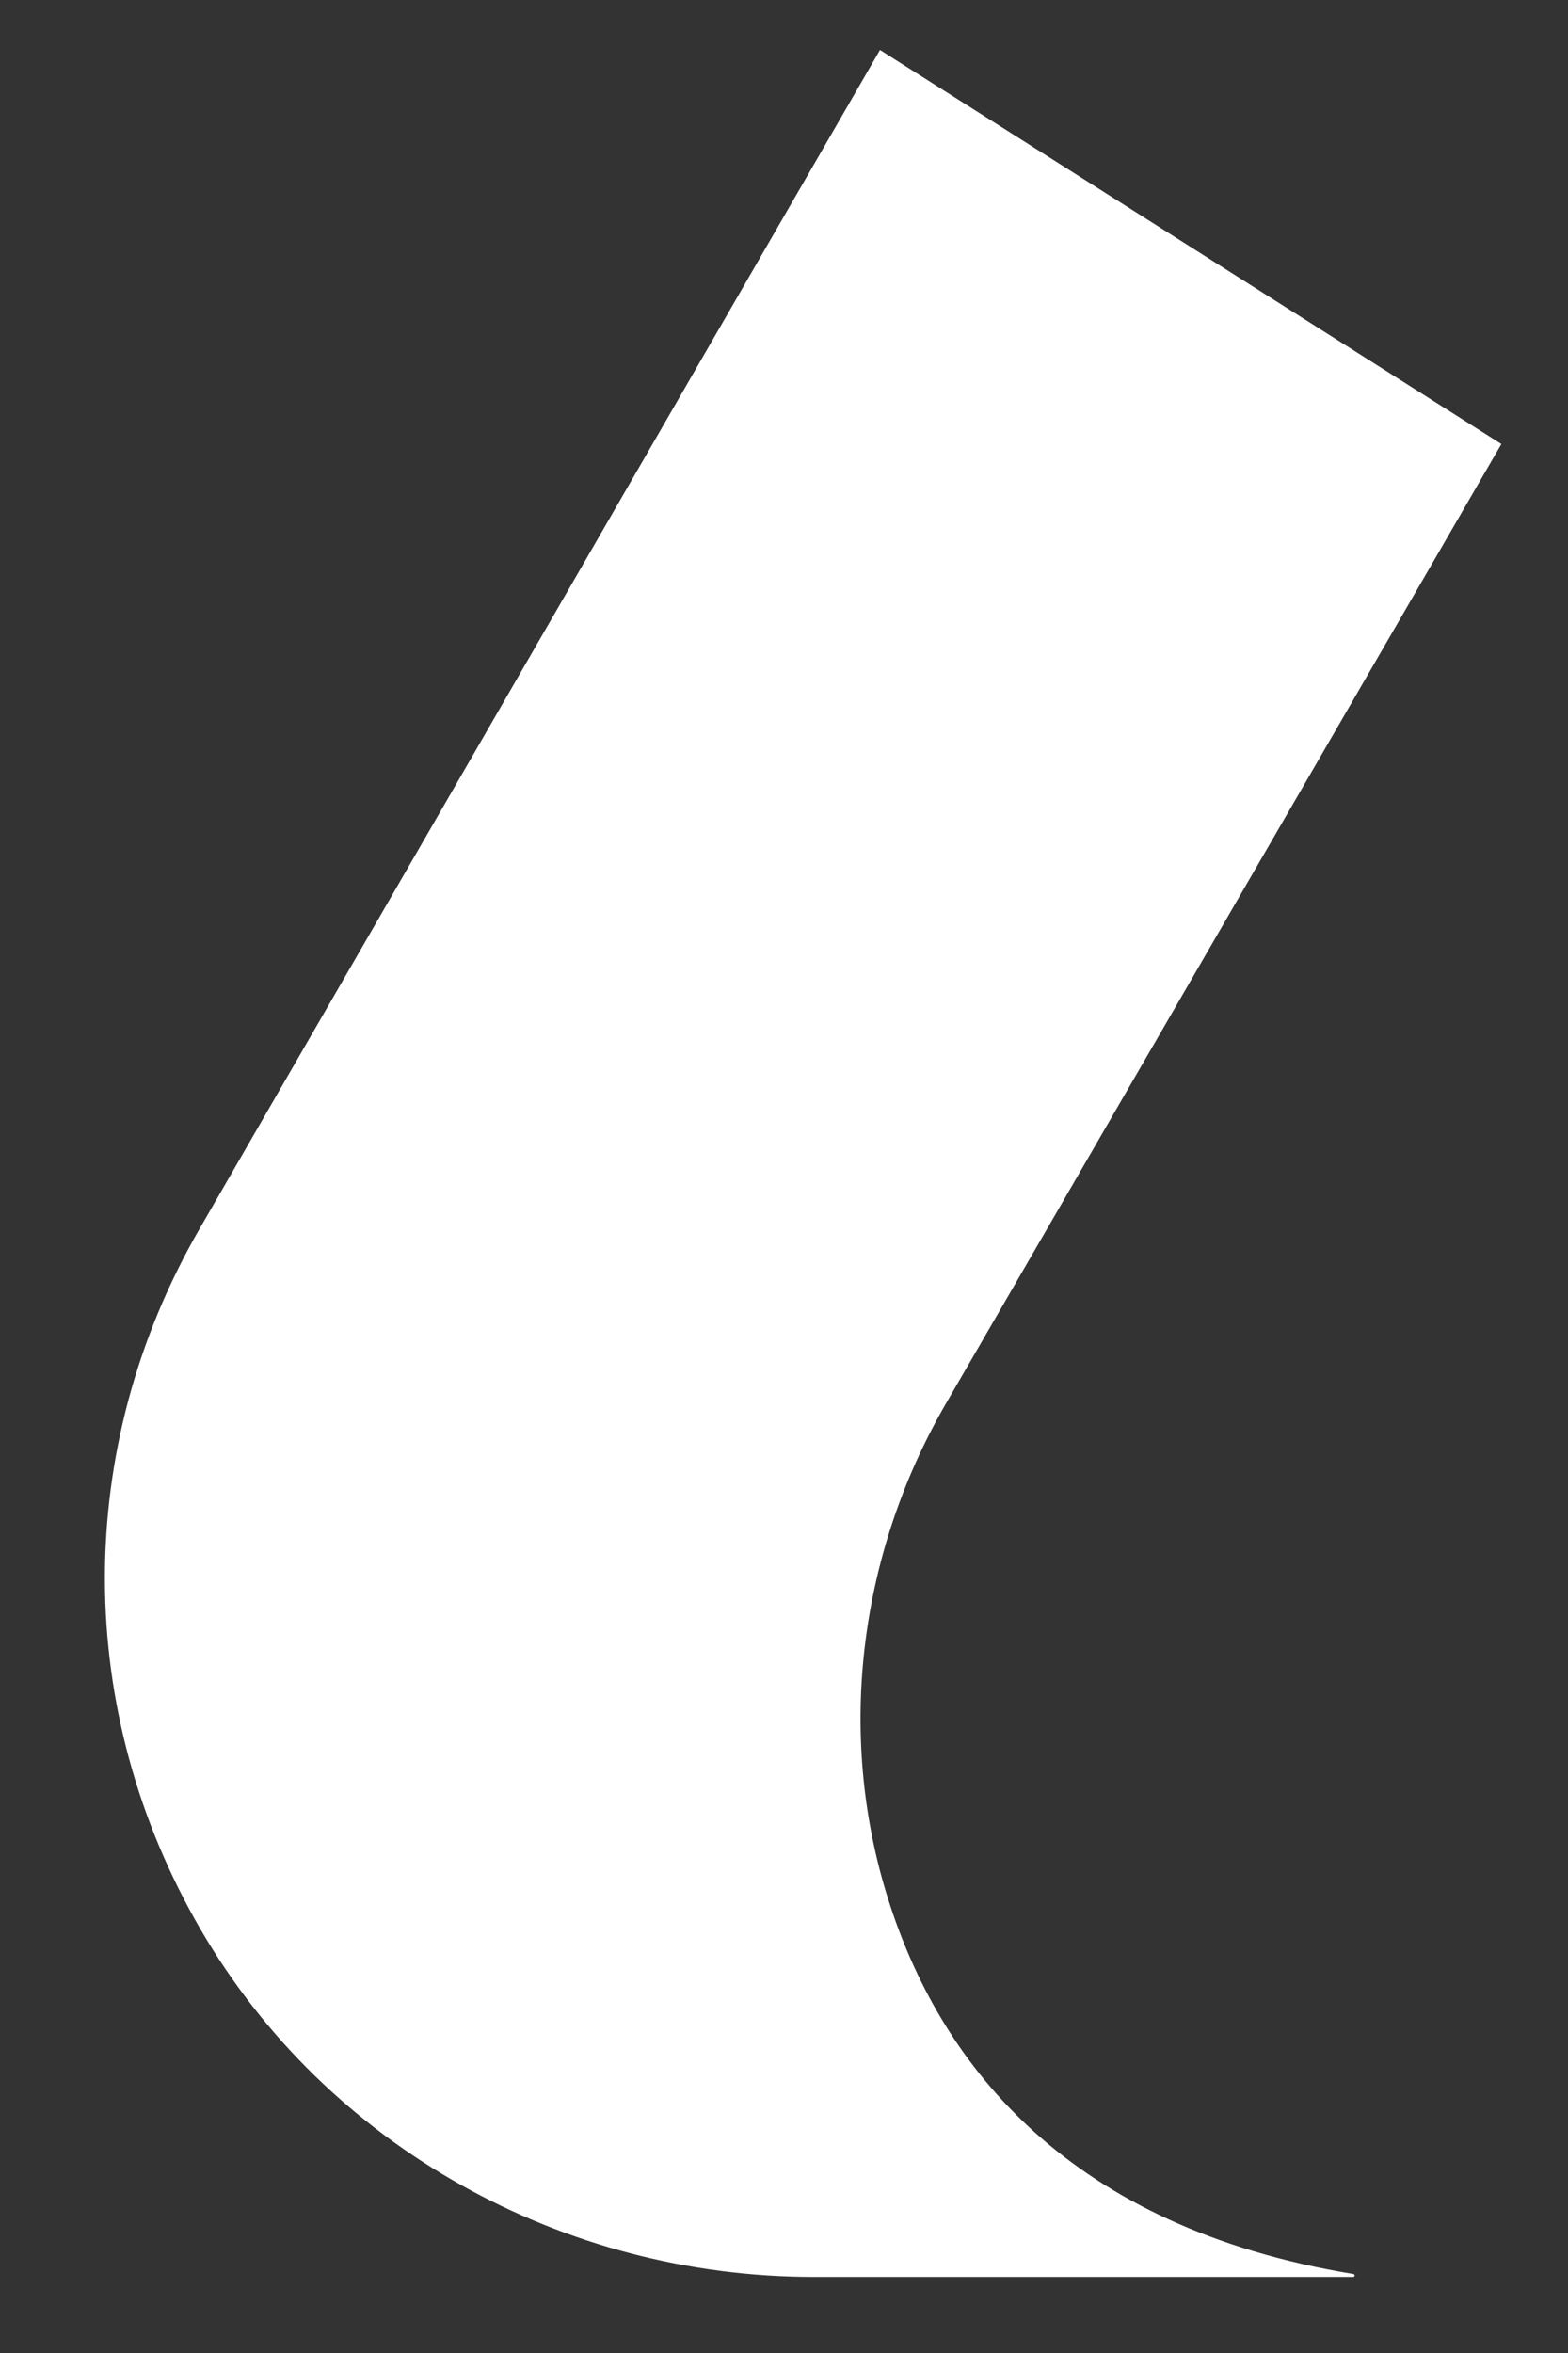 <svg width="14" height="21" viewBox="0 0 14 21" fill="none" xmlns="http://www.w3.org/2000/svg">
<rect x="0" y="0" width="14" height="21" fill="#333333" stroke="none"/>
<path d="M12.082 20.321H7.267C5.026 20.321 2.923 19.161 1.794 17.225C0.655 15.268 0.651 12.926 1.781 10.968L7.857 0.446L13.405 3.963L8.446 12.526C7.657 13.888 7.458 15.526 7.953 17.021C8.423 18.441 9.544 19.877 12.084 20.295C12.099 20.299 12.098 20.321 12.082 20.321Z" fill="white"/>
</svg>
